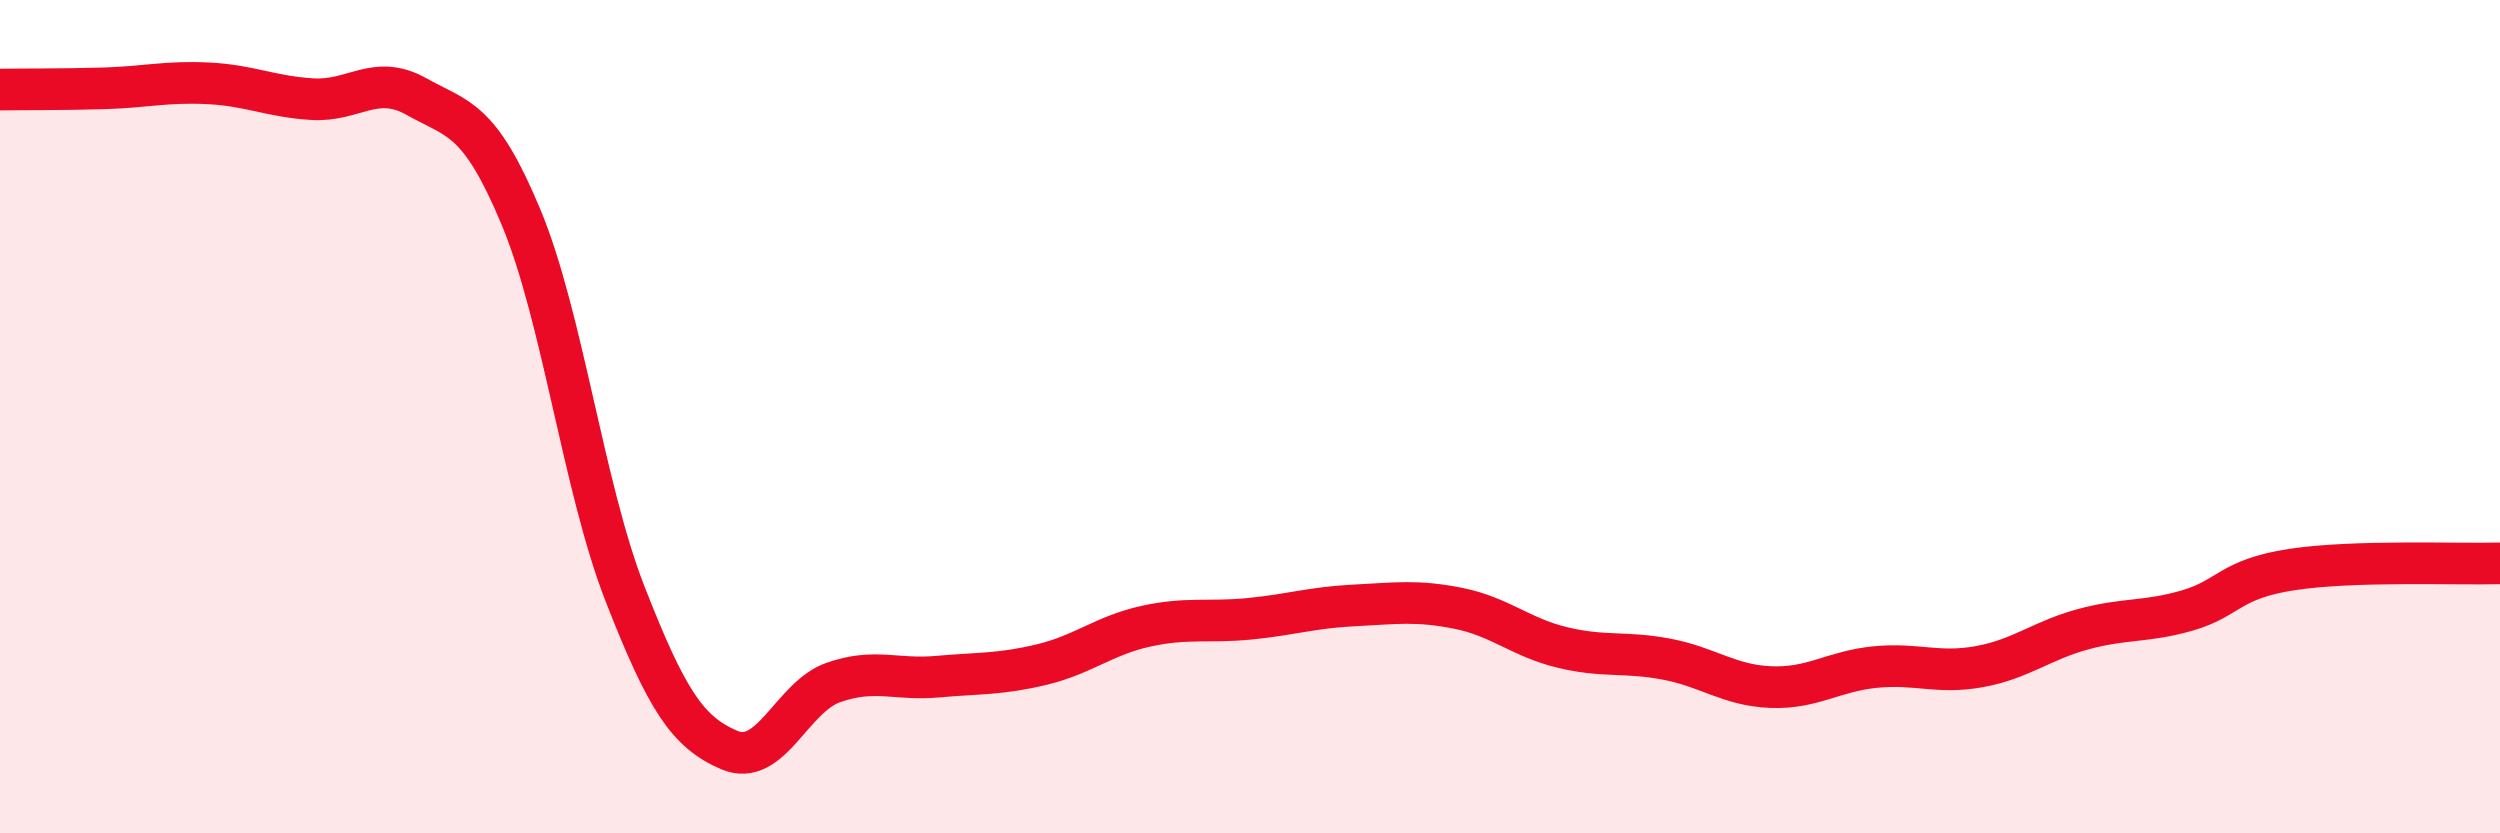 
    <svg width="60" height="20" viewBox="0 0 60 20" xmlns="http://www.w3.org/2000/svg">
      <path
        d="M 0,2.15 C 0.5,2.14 1.5,2.15 2.5,2.12 C 3.5,2.09 4,1.95 5,2 C 6,2.05 6.5,2.32 7.5,2.38 C 8.5,2.44 9,1.76 10,2.32 C 11,2.88 11.5,2.81 12.5,5.2 C 13.5,7.59 14,11.69 15,14.25 C 16,16.81 16.5,17.57 17.5,18 C 18.5,18.43 19,16.73 20,16.38 C 21,16.03 21.5,16.33 22.5,16.24 C 23.5,16.15 24,16.19 25,15.95 C 26,15.71 26.5,15.25 27.5,15.03 C 28.5,14.81 29,14.95 30,14.85 C 31,14.75 31.5,14.58 32.5,14.53 C 33.5,14.48 34,14.4 35,14.6 C 36,14.8 36.5,15.3 37.5,15.54 C 38.5,15.78 39,15.63 40,15.82 C 41,16.01 41.5,16.45 42.5,16.49 C 43.5,16.53 44,16.11 45,16.01 C 46,15.91 46.5,16.18 47.5,16 C 48.5,15.82 49,15.37 50,15.1 C 51,14.83 51.5,14.94 52.5,14.65 C 53.5,14.36 53.5,13.9 55,13.67 C 56.5,13.44 59,13.55 60,13.52L60 20L0 20Z"
        fill="#EB0A25"
        opacity="0.1"
        stroke-linecap="round"
        stroke-linejoin="round"
      />
      <path
        d="M 0,2.15 C 0.5,2.14 1.5,2.15 2.5,2.12 C 3.5,2.09 4,1.95 5,2 C 6,2.05 6.5,2.32 7.5,2.38 C 8.5,2.44 9,1.76 10,2.32 C 11,2.88 11.5,2.81 12.5,5.2 C 13.5,7.59 14,11.69 15,14.25 C 16,16.81 16.5,17.57 17.5,18 C 18.5,18.43 19,16.73 20,16.38 C 21,16.03 21.5,16.33 22.5,16.24 C 23.5,16.15 24,16.19 25,15.95 C 26,15.71 26.5,15.25 27.5,15.03 C 28.5,14.81 29,14.95 30,14.85 C 31,14.75 31.5,14.58 32.5,14.53 C 33.5,14.48 34,14.4 35,14.6 C 36,14.8 36.5,15.3 37.5,15.54 C 38.5,15.78 39,15.63 40,15.82 C 41,16.01 41.5,16.45 42.5,16.49 C 43.5,16.53 44,16.11 45,16.01 C 46,15.91 46.5,16.18 47.5,16 C 48.5,15.82 49,15.37 50,15.1 C 51,14.83 51.5,14.94 52.5,14.65 C 53.5,14.36 53.5,13.9 55,13.67 C 56.5,13.44 59,13.55 60,13.52"
        stroke="#EB0A25"
        stroke-width="1"
        fill="none"
        stroke-linecap="round"
        stroke-linejoin="round"
      />
    </svg>
  